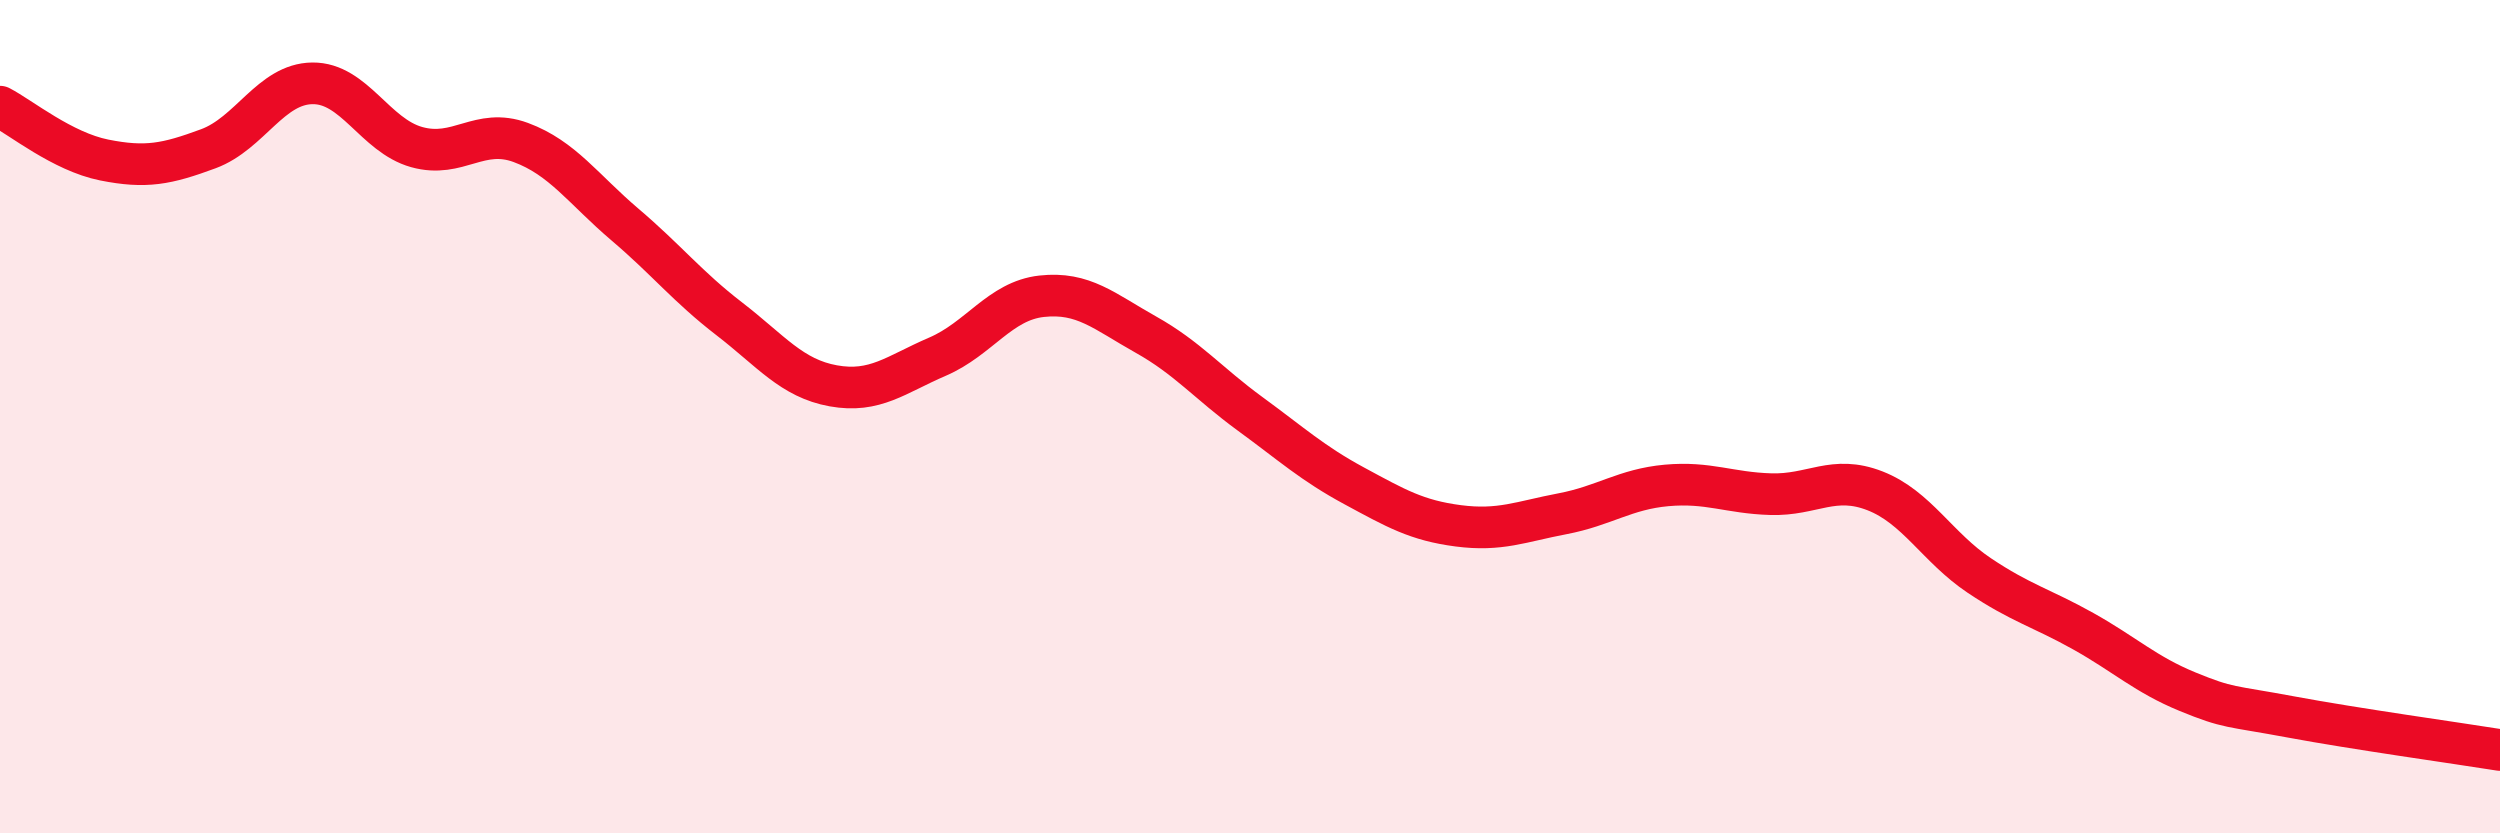 
    <svg width="60" height="20" viewBox="0 0 60 20" xmlns="http://www.w3.org/2000/svg">
      <path
        d="M 0,2.56 C 0.5,2.82 1.5,3.64 2.5,3.84 C 3.5,4.04 4,3.94 5,3.57 C 6,3.2 6.5,2.01 7.5,2 C 8.5,1.99 9,3.25 10,3.53 C 11,3.81 11.5,3.05 12.5,3.42 C 13.5,3.79 14,4.54 15,5.39 C 16,6.24 16.5,6.88 17.5,7.65 C 18.5,8.42 19,9.08 20,9.26 C 21,9.44 21.5,8.99 22.5,8.56 C 23.5,8.13 24,7.22 25,7.11 C 26,7 26.5,7.47 27.5,8.03 C 28.5,8.59 29,9.2 30,9.93 C 31,10.66 31.5,11.12 32.5,11.66 C 33.5,12.2 34,12.49 35,12.62 C 36,12.75 36.5,12.52 37.5,12.33 C 38.5,12.14 39,11.74 40,11.65 C 41,11.56 41.5,11.83 42.5,11.86 C 43.5,11.89 44,11.39 45,11.78 C 46,12.17 46.5,13.14 47.5,13.81 C 48.5,14.48 49,14.59 50,15.15 C 51,15.71 51.5,16.19 52.5,16.6 C 53.5,17.01 53.5,16.93 55,17.21 C 56.5,17.49 59,17.84 60,18L60 20L0 20Z"
        fill="#EB0A25"
        opacity="0.1"
        stroke-linecap="round"
        stroke-linejoin="round"
      />
      <path
        d="M 0,2.56 C 0.5,2.82 1.5,3.64 2.5,3.84 C 3.5,4.04 4,3.94 5,3.57 C 6,3.2 6.5,2.01 7.5,2 C 8.5,1.99 9,3.25 10,3.53 C 11,3.81 11.5,3.05 12.5,3.42 C 13.5,3.79 14,4.54 15,5.39 C 16,6.24 16.5,6.88 17.5,7.65 C 18.5,8.42 19,9.08 20,9.26 C 21,9.44 21.5,8.99 22.5,8.56 C 23.5,8.13 24,7.22 25,7.11 C 26,7 26.5,7.47 27.5,8.03 C 28.5,8.59 29,9.2 30,9.93 C 31,10.66 31.5,11.12 32.5,11.66 C 33.5,12.2 34,12.49 35,12.62 C 36,12.75 36.5,12.52 37.5,12.33 C 38.5,12.14 39,11.74 40,11.65 C 41,11.56 41.5,11.83 42.5,11.86 C 43.5,11.89 44,11.39 45,11.78 C 46,12.17 46.5,13.14 47.5,13.81 C 48.5,14.48 49,14.59 50,15.15 C 51,15.71 51.5,16.19 52.5,16.6 C 53.5,17.01 53.5,16.93 55,17.21 C 56.5,17.49 59,17.84 60,18"
        stroke="#EB0A25"
        stroke-width="1"
        fill="none"
        stroke-linecap="round"
        stroke-linejoin="round"
      />
    </svg>
  
